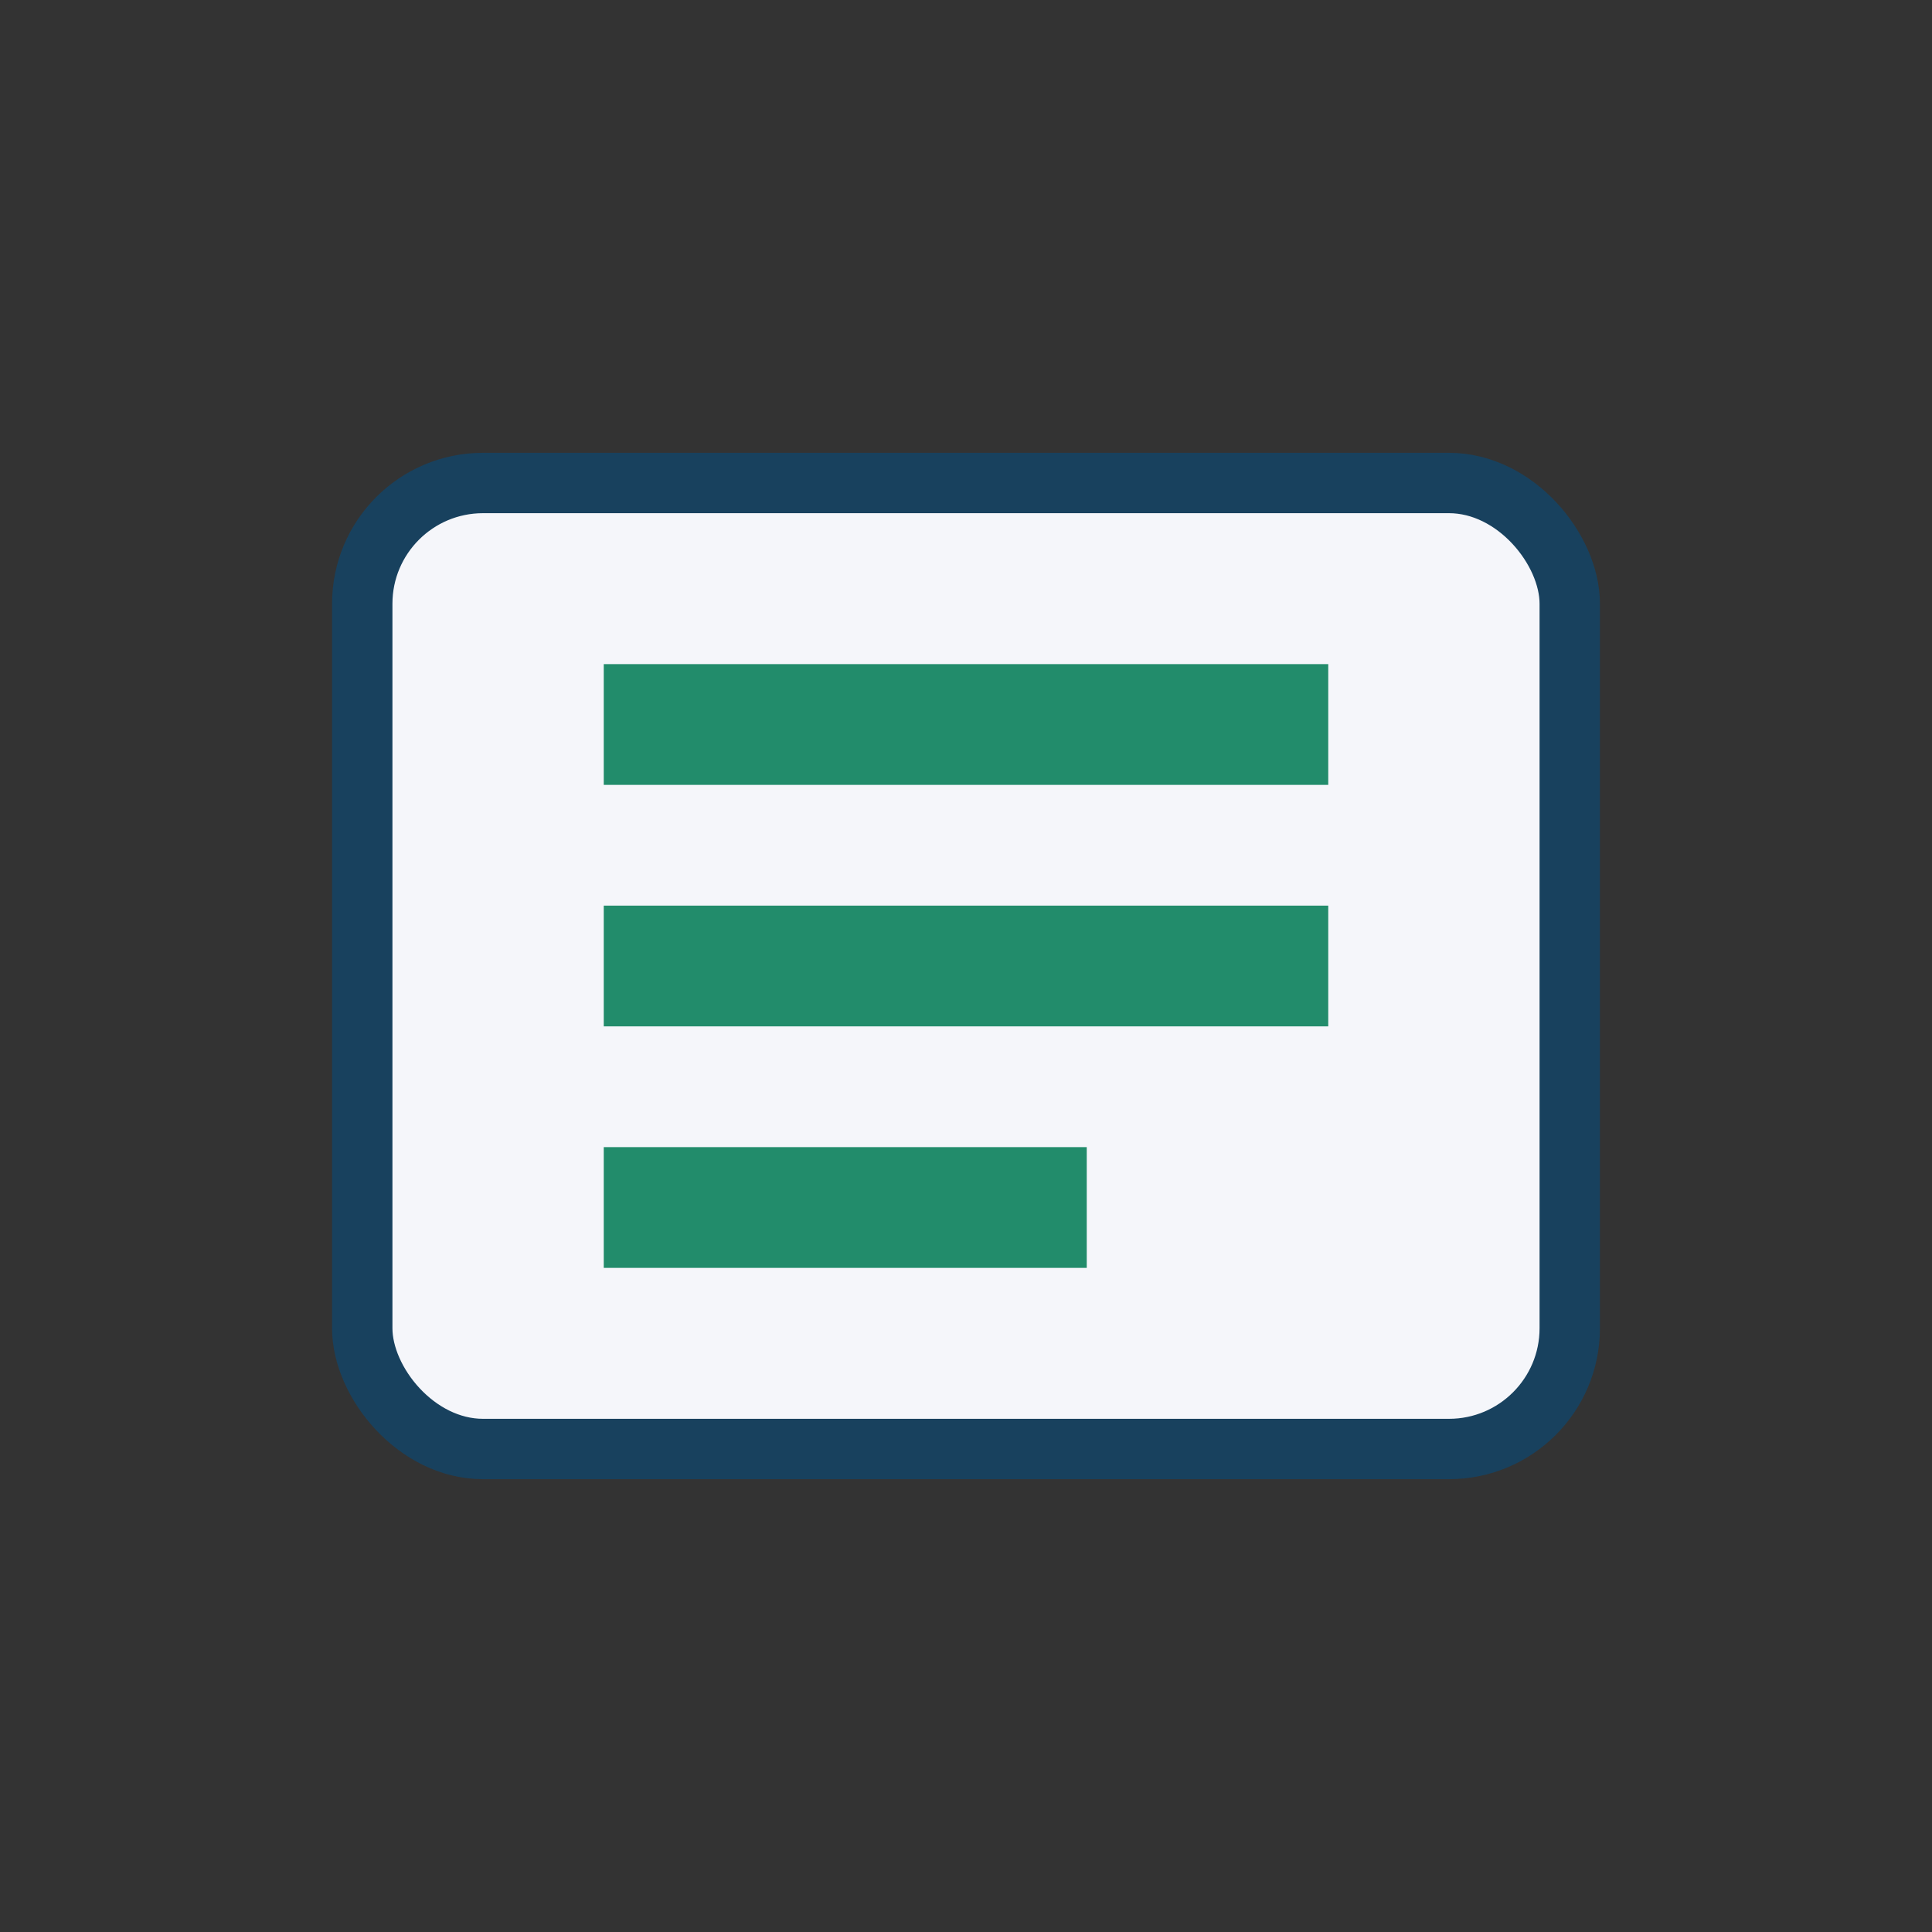 <?xml version="1.0" encoding="UTF-8"?>
<svg xmlns="http://www.w3.org/2000/svg" width="32" height="32" viewBox="0 0 32 32"><rect x="0" y="0" width="32" height="32" fill="#333333" stroke="none"/><rect x="6" y="8" width="20" height="16" rx="2" fill="#F5F6FA" stroke="#18415E"/><path d="M10 12h12M10 16h12M10 20h8" stroke="#228C6B" stroke-width="2"/></svg>